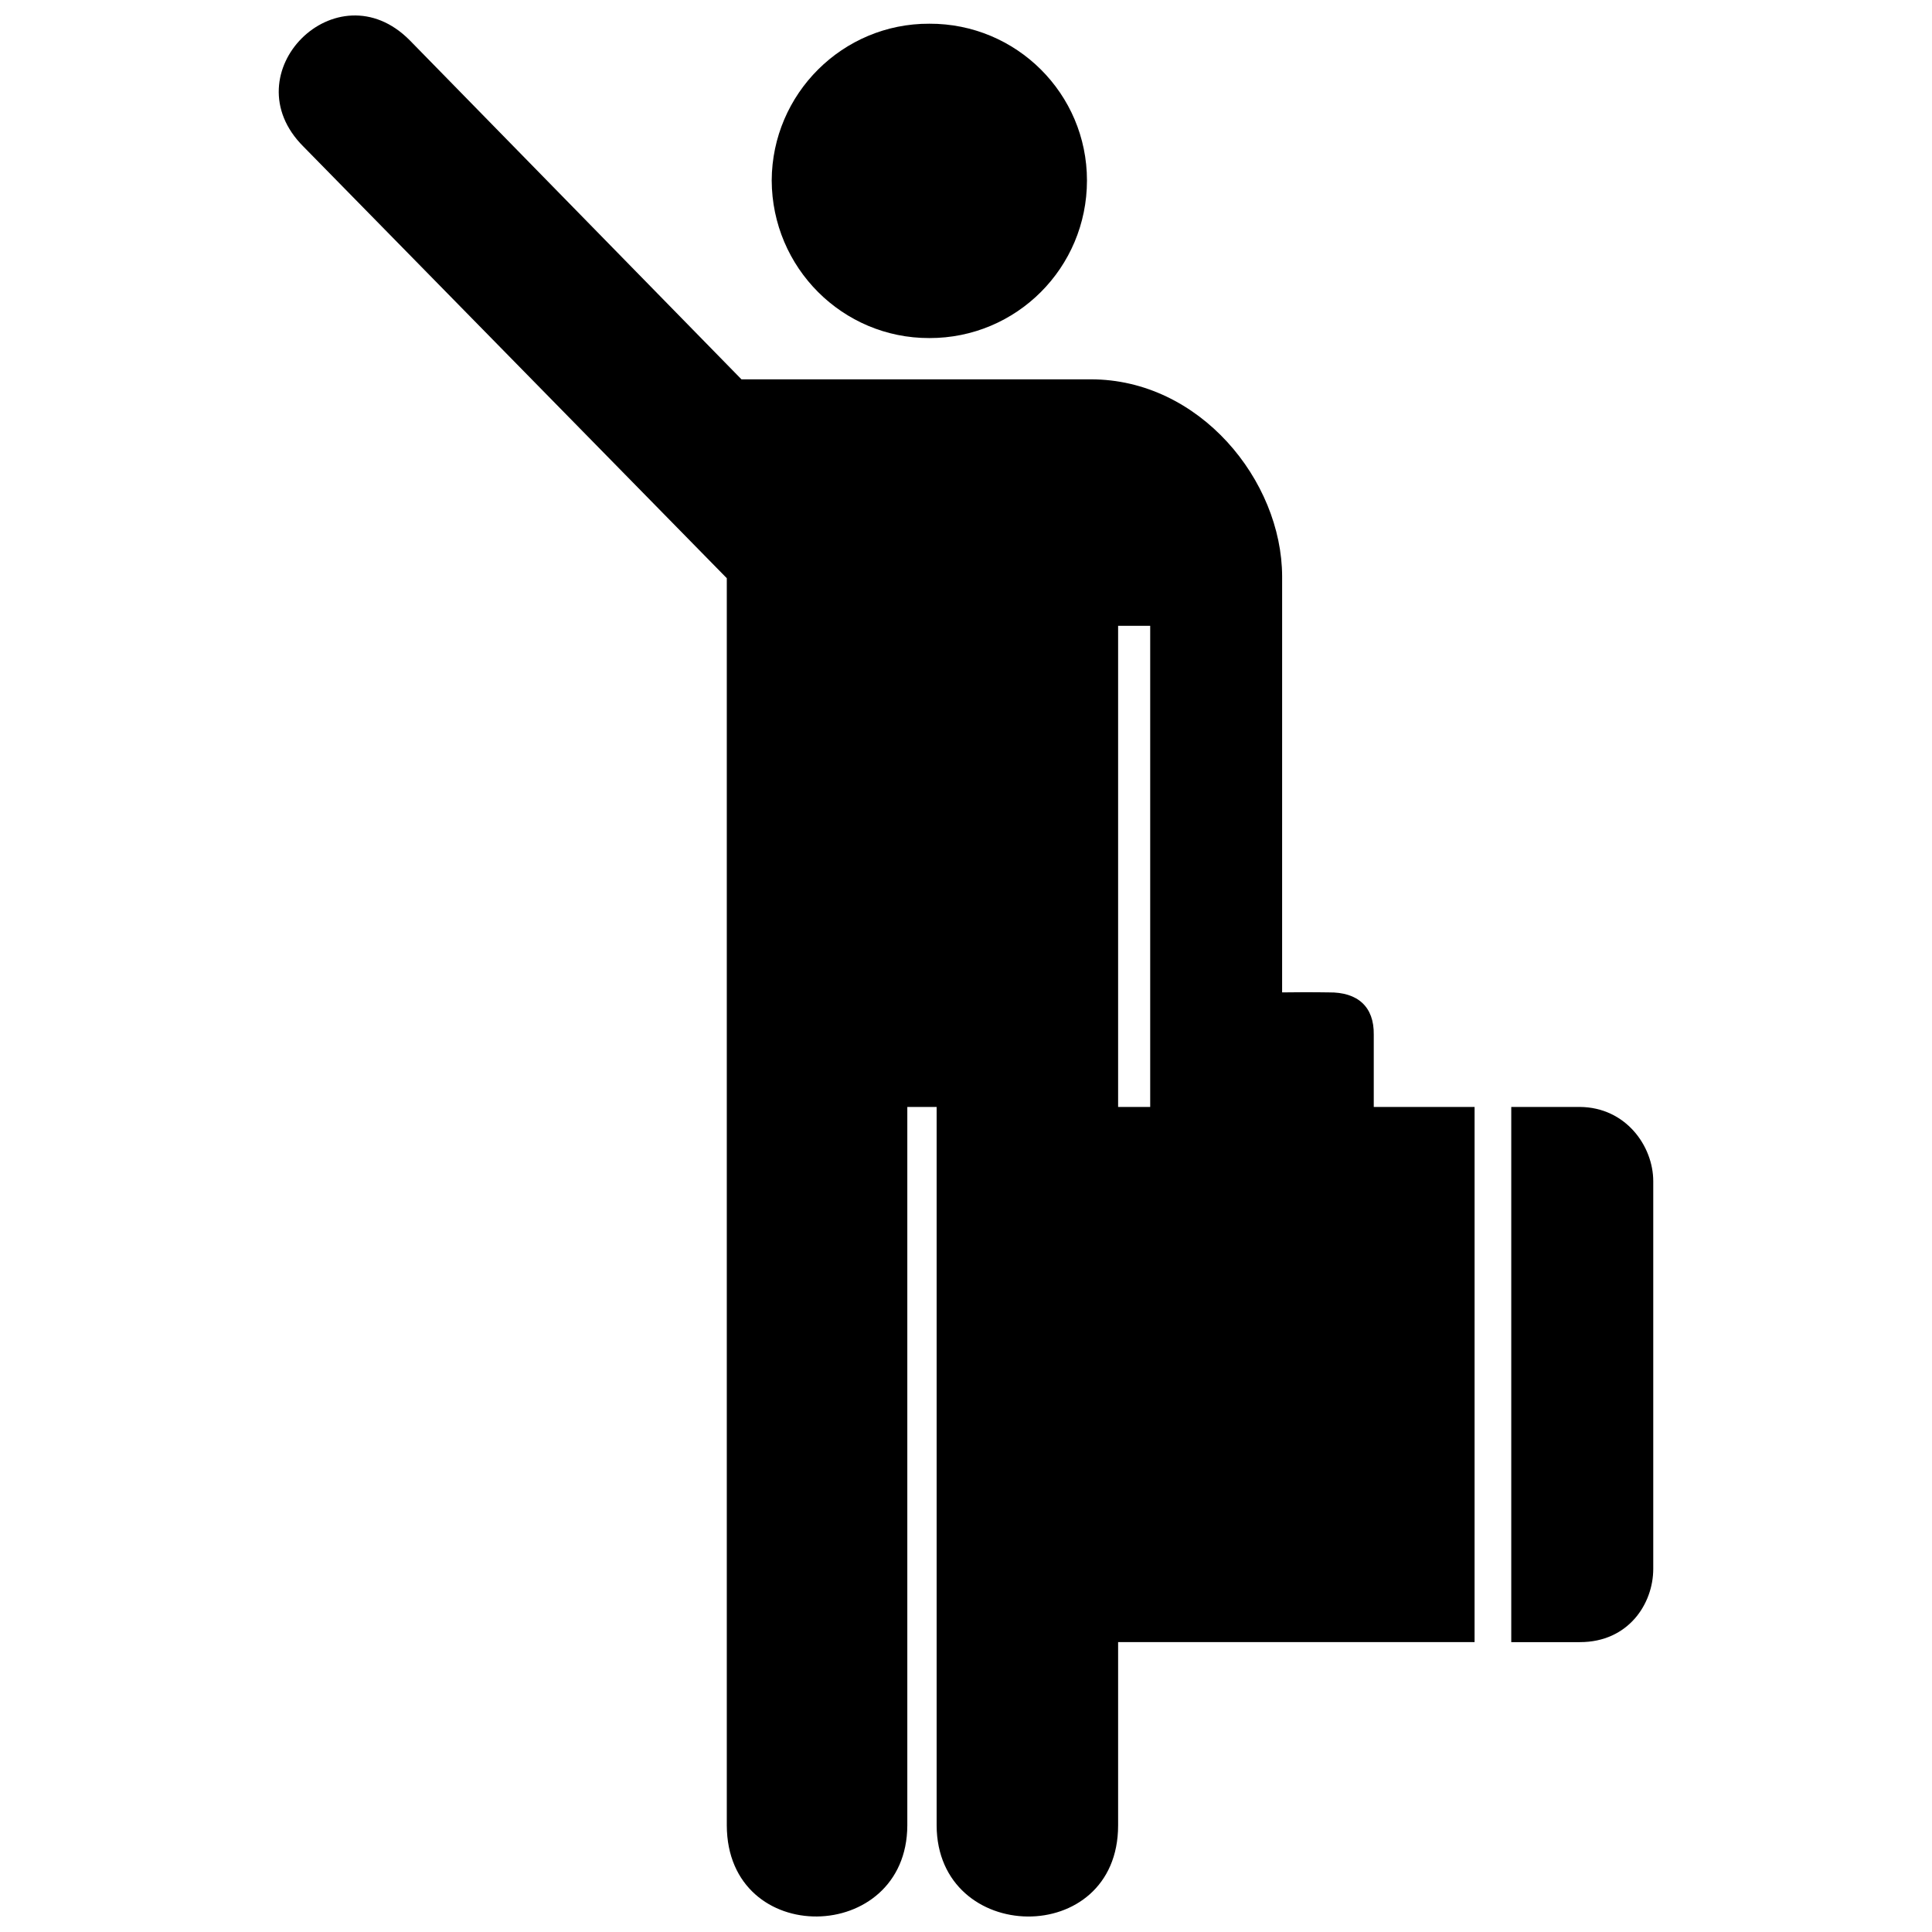 <?xml version="1.0" encoding="UTF-8"?>
<!-- Uploaded to: ICON Repo, www.iconrepo.com, Generator: ICON Repo Mixer Tools -->
<svg width="800px" height="800px" version="1.1" viewBox="144 144 512 512" xmlns="http://www.w3.org/2000/svg">
 <defs>
  <clipPath id="a">
   <path d="m217 148.09h318v503.81h-318z"/>
  </clipPath>
 </defs>
 <path d="m390.28 233.59c23.094 0.055 41.777-18.633 41.777-41.77 0.004-22.949-18.676-41.625-41.777-41.535-22.988-0.09-41.672 18.586-41.77 41.535 0.094 23.141 18.777 41.82 41.77 41.77z"/>
 <path d="m544.5 579.18h18.211c12.82 0 19.418-10.156 19.418-19.422 0 0-0.012-102.23 0-102.74-0.012-9.301-7.281-19.562-19.418-19.664h-18.211z"/>
 <g clip-path="url(#a)">
  <path d="m534.78 437.36h-26.719v-19.184c0.105-7.391-4.262-11.27-11.895-11.18 0 0-4.676-0.102-12.391 0l0.004-110.25c-0.07-25.402-21.875-52.266-50.754-52.219h-92.531l-87.914-89.855c-19.332-19.512-47.621 8.777-28.172 28.168l112.2 114.39v330.52c0.105 32.656 47.734 31.711 47.84 0v-190.4h7.769v190.4c0.109 31.73 48.098 32.656 48.094 0v-48.574h94.465zm-85.965-19.184v19.184h-8.504v-127.51h8.504z"/>
 </g>
</svg>